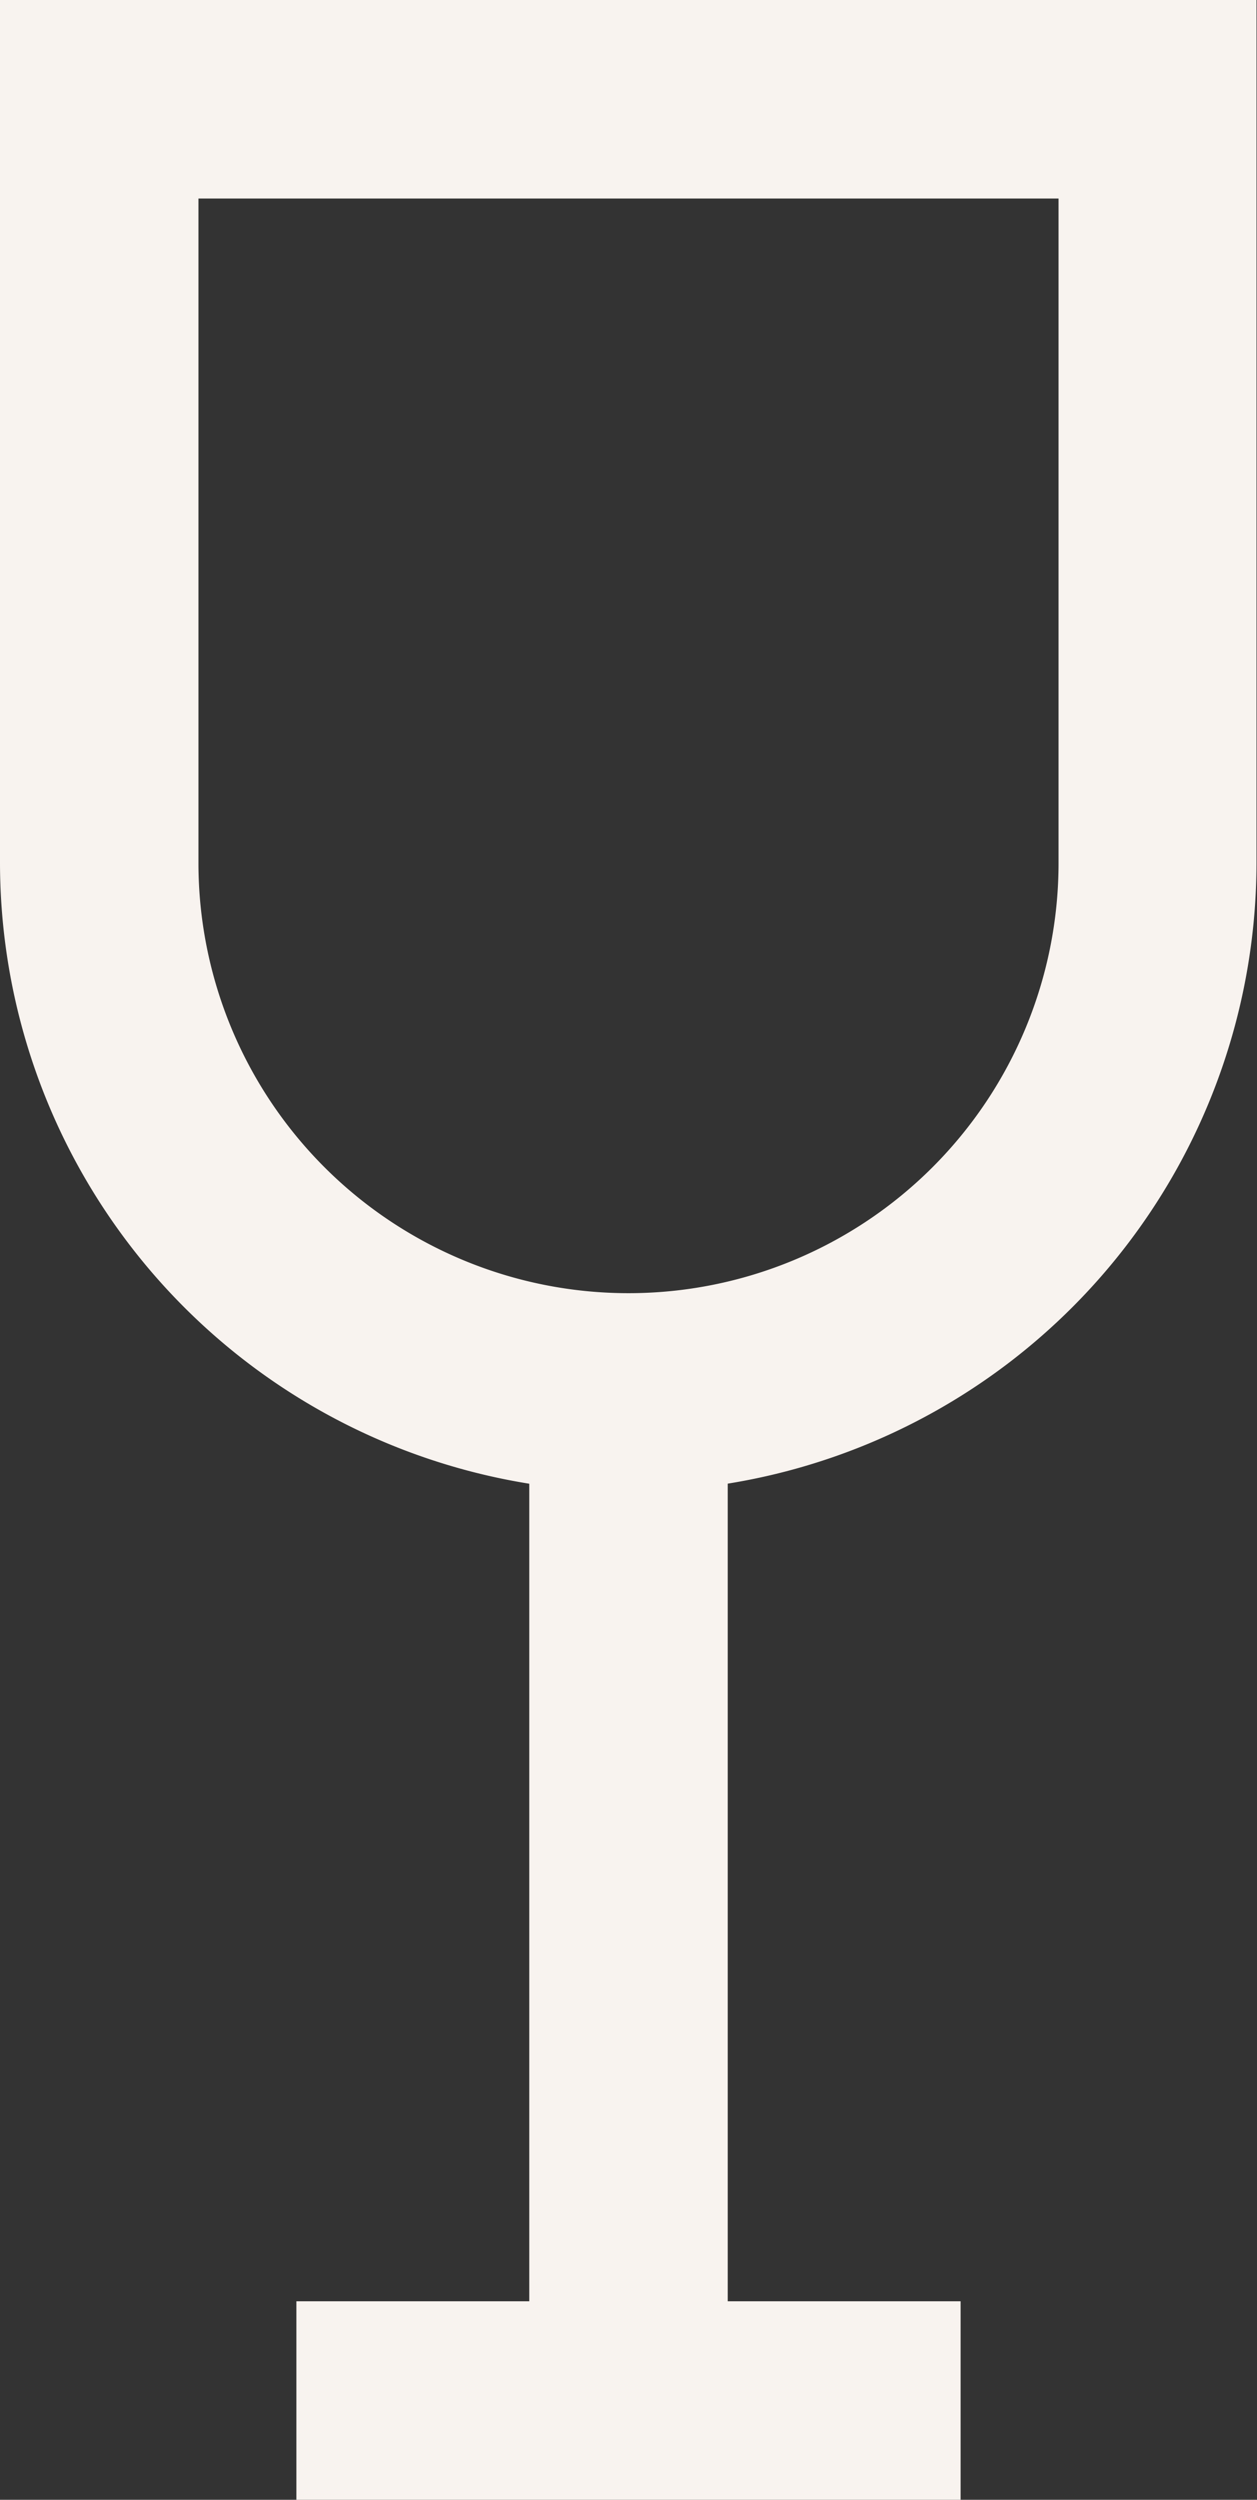 <svg viewBox="0 0 12.668 25.182" height="25.182" width="12.668" xmlns="http://www.w3.org/2000/svg"><rect x="0" y="0" width="12.668" height="25.182" fill="#333333" stroke="none"/><g transform="translate(1 1)"><path fill="#f8f3ef" transform="translate(-67.837 -1)" d="M73.171,15.027a6.341,6.341,0,0,1-6.334-6.334V0H79.5V8.693A6.341,6.341,0,0,1,73.171,15.027ZM68.837,2V8.693a4.334,4.334,0,1,0,8.668,0V2Z"></path><path fill="#f8f3ef" transform="translate(5.334 13.027)" d="M1,10.468H-1V0H1Z"></path><path fill="#f8f3ef" transform="translate(1.987 23.182)" d="M6.694,1H0V-1H6.694Z"></path></g></svg>
